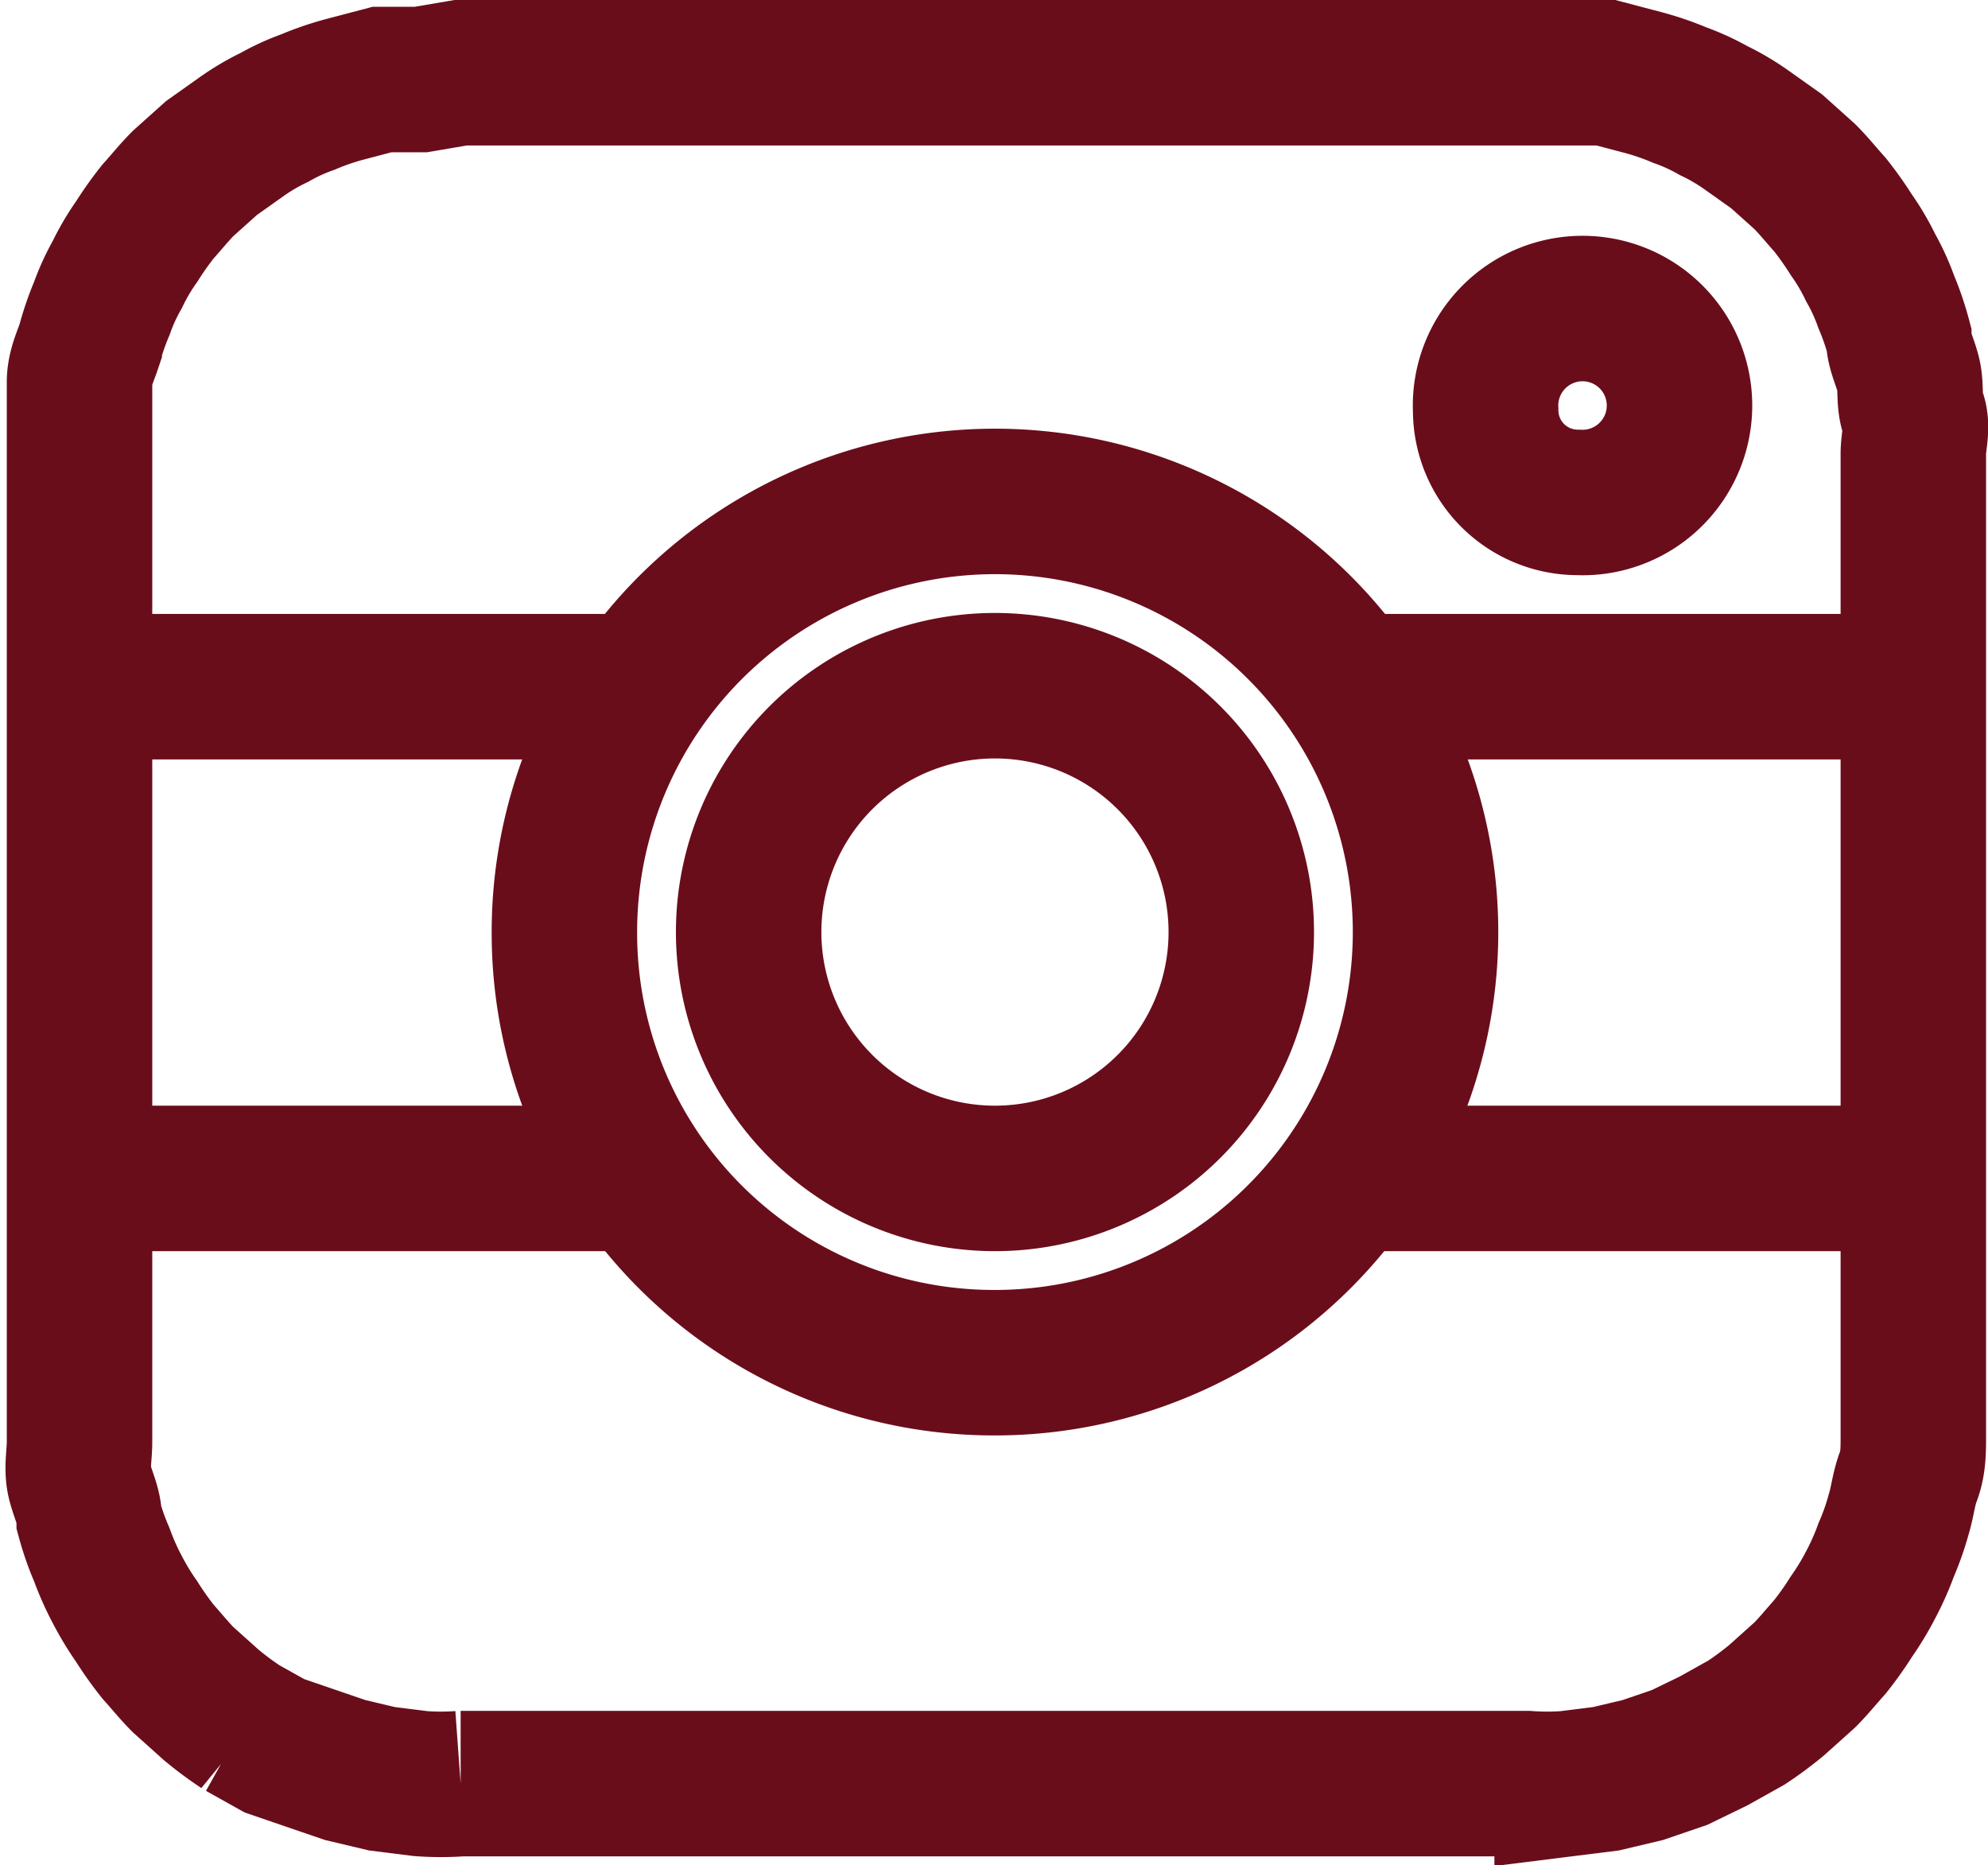 <?xml version="1.0" encoding="UTF-8" standalone="no"?><svg xmlns="http://www.w3.org/2000/svg" viewBox="0 0 20.5 19.23"><defs><style>.cls-1{fill:none;stroke:#6a0d1b;stroke-width:1.5px;}</style></defs><title>Aktiv 1</title><g id="Lag_2" data-name="Lag 2"><g id="Lag_1-2" data-name="Lag 1"><path class="cls-1" d="M16.27,5.18a1,1,0,1,0-.95-.95A.95.95,0,0,0,16.27,5.18Z"/><path class="cls-1" d="M4.75.75h11l.41,0,.4,0,.38.1a2.84,2.84,0,0,1,.38.13,2.21,2.21,0,0,1,.35.16,2.33,2.33,0,0,1,.34.2l.31.22.29.26c.09.09.17.19.26.29a3.46,3.46,0,0,1,.22.31,2.33,2.33,0,0,1,.2.34,2.21,2.21,0,0,1,.16.35,2.84,2.84,0,0,1,.13.38c0,.12.07.25.1.38s0,.27.05.4,0,.27,0,.41v9.73c0,.14,0,.28,0,.41s0,.27-.05.4-.06.26-.1.39a2.72,2.72,0,0,1-.13.37,2.83,2.83,0,0,1-.16.36,2.9,2.9,0,0,1-.2.33,3.46,3.46,0,0,1-.22.31c-.09.1-.17.2-.26.29l-.29.26a3.55,3.55,0,0,1-.31.23l-.34.19-.35.17-.38.13-.38.09-.4.05a2.82,2.82,0,0,1-.41,0h-11a2.82,2.82,0,0,1-.41,0l-.4-.05-.38-.09-.38-.13L2.83,18l-.34-.19a3.55,3.55,0,0,1-.31-.23l-.29-.26c-.09-.09-.17-.19-.26-.29a3.46,3.46,0,0,1-.22-.31,2.9,2.9,0,0,1-.2-.33,2.83,2.83,0,0,1-.16-.36,2.72,2.72,0,0,1-.13-.37c0-.13-.07-.26-.1-.39s0-.27,0-.4,0-.27,0-.41V4.75c0-.14,0-.27,0-.41s0-.26,0-.4.06-.26.1-.38a2.84,2.84,0,0,1,.13-.38,2.21,2.21,0,0,1,.16-.35,2.33,2.33,0,0,1,.2-.34,3.46,3.46,0,0,1,.22-.31c.09-.1.17-.2.26-.29l.29-.26.31-.22a2.33,2.33,0,0,1,.34-.2,2.21,2.21,0,0,1,.35-.16A2.84,2.84,0,0,1,3.56.92l.38-.1.4,0Z"/><path class="cls-1" d="M.75,7.08H6.61M.75,12.15H6.61M19.75,7.08H13.89m5.86,5.07H13.89"/><path class="cls-1" d="M10.25,14.05A4.44,4.44,0,1,0,5.82,9.62,4.43,4.43,0,0,0,10.25,14.05Z"/><path class="cls-1" d="M10.25,12.15A2.54,2.54,0,1,0,7.72,9.62,2.54,2.54,0,0,0,10.25,12.15Z"/></g></g></svg>